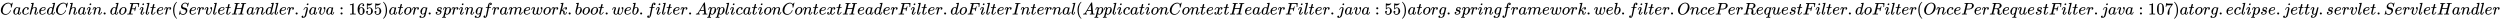 <svg xmlns:xlink="http://www.w3.org/1999/xlink" width="346.313ex" height="2.843ex" style="vertical-align: -0.838ex;" viewBox="0 -863.1 149106.3 1223.9" role="img" focusable="false" xmlns="http://www.w3.org/2000/svg" aria-labelledby="MathJax-SVG-1-Title">
<title id="MathJax-SVG-1-Title">CachedChain.doFilter(ServletHandler.java:1655) at org.springframework.boot.web.filter.ApplicationContextHeaderFilter.doFilterInternal(ApplicationContextHeaderFilter.java:55) at org.springframework.web.filter.OncePerRequestFilter.doFilter(OncePerRequestFilter.java:107) at org.eclipse.jetty.servlet.ServletHandler</title>
<defs aria-hidden="true">
<path stroke-width="1" id="E1-MJMATHI-43" d="M50 252Q50 367 117 473T286 641T490 704Q580 704 633 653Q642 643 648 636T656 626L657 623Q660 623 684 649Q691 655 699 663T715 679T725 690L740 705H746Q760 705 760 698Q760 694 728 561Q692 422 692 421Q690 416 687 415T669 413H653Q647 419 647 422Q647 423 648 429T650 449T651 481Q651 552 619 605T510 659Q484 659 454 652T382 628T299 572T226 479Q194 422 175 346T156 222Q156 108 232 58Q280 24 350 24Q441 24 512 92T606 240Q610 253 612 255T628 257Q648 257 648 248Q648 243 647 239Q618 132 523 55T319 -22Q206 -22 128 53T50 252Z"></path>
<path stroke-width="1" id="E1-MJMATHI-61" d="M33 157Q33 258 109 349T280 441Q331 441 370 392Q386 422 416 422Q429 422 439 414T449 394Q449 381 412 234T374 68Q374 43 381 35T402 26Q411 27 422 35Q443 55 463 131Q469 151 473 152Q475 153 483 153H487Q506 153 506 144Q506 138 501 117T481 63T449 13Q436 0 417 -8Q409 -10 393 -10Q359 -10 336 5T306 36L300 51Q299 52 296 50Q294 48 292 46Q233 -10 172 -10Q117 -10 75 30T33 157ZM351 328Q351 334 346 350T323 385T277 405Q242 405 210 374T160 293Q131 214 119 129Q119 126 119 118T118 106Q118 61 136 44T179 26Q217 26 254 59T298 110Q300 114 325 217T351 328Z"></path>
<path stroke-width="1" id="E1-MJMATHI-63" d="M34 159Q34 268 120 355T306 442Q362 442 394 418T427 355Q427 326 408 306T360 285Q341 285 330 295T319 325T330 359T352 380T366 386H367Q367 388 361 392T340 400T306 404Q276 404 249 390Q228 381 206 359Q162 315 142 235T121 119Q121 73 147 50Q169 26 205 26H209Q321 26 394 111Q403 121 406 121Q410 121 419 112T429 98T420 83T391 55T346 25T282 0T202 -11Q127 -11 81 37T34 159Z"></path>
<path stroke-width="1" id="E1-MJMATHI-68" d="M137 683Q138 683 209 688T282 694Q294 694 294 685Q294 674 258 534Q220 386 220 383Q220 381 227 388Q288 442 357 442Q411 442 444 415T478 336Q478 285 440 178T402 50Q403 36 407 31T422 26Q450 26 474 56T513 138Q516 149 519 151T535 153Q555 153 555 145Q555 144 551 130Q535 71 500 33Q466 -10 419 -10H414Q367 -10 346 17T325 74Q325 90 361 192T398 345Q398 404 354 404H349Q266 404 205 306L198 293L164 158Q132 28 127 16Q114 -11 83 -11Q69 -11 59 -2T48 16Q48 30 121 320L195 616Q195 629 188 632T149 637H128Q122 643 122 645T124 664Q129 683 137 683Z"></path>
<path stroke-width="1" id="E1-MJMATHI-65" d="M39 168Q39 225 58 272T107 350T174 402T244 433T307 442H310Q355 442 388 420T421 355Q421 265 310 237Q261 224 176 223Q139 223 138 221Q138 219 132 186T125 128Q125 81 146 54T209 26T302 45T394 111Q403 121 406 121Q410 121 419 112T429 98T420 82T390 55T344 24T281 -1T205 -11Q126 -11 83 42T39 168ZM373 353Q367 405 305 405Q272 405 244 391T199 357T170 316T154 280T149 261Q149 260 169 260Q282 260 327 284T373 353Z"></path>
<path stroke-width="1" id="E1-MJMATHI-64" d="M366 683Q367 683 438 688T511 694Q523 694 523 686Q523 679 450 384T375 83T374 68Q374 26 402 26Q411 27 422 35Q443 55 463 131Q469 151 473 152Q475 153 483 153H487H491Q506 153 506 145Q506 140 503 129Q490 79 473 48T445 8T417 -8Q409 -10 393 -10Q359 -10 336 5T306 36L300 51Q299 52 296 50Q294 48 292 46Q233 -10 172 -10Q117 -10 75 30T33 157Q33 205 53 255T101 341Q148 398 195 420T280 442Q336 442 364 400Q369 394 369 396Q370 400 396 505T424 616Q424 629 417 632T378 637H357Q351 643 351 645T353 664Q358 683 366 683ZM352 326Q329 405 277 405Q242 405 210 374T160 293Q131 214 119 129Q119 126 119 118T118 106Q118 61 136 44T179 26Q233 26 290 98L298 109L352 326Z"></path>
<path stroke-width="1" id="E1-MJMATHI-69" d="M184 600Q184 624 203 642T247 661Q265 661 277 649T290 619Q290 596 270 577T226 557Q211 557 198 567T184 600ZM21 287Q21 295 30 318T54 369T98 420T158 442Q197 442 223 419T250 357Q250 340 236 301T196 196T154 83Q149 61 149 51Q149 26 166 26Q175 26 185 29T208 43T235 78T260 137Q263 149 265 151T282 153Q302 153 302 143Q302 135 293 112T268 61T223 11T161 -11Q129 -11 102 10T74 74Q74 91 79 106T122 220Q160 321 166 341T173 380Q173 404 156 404H154Q124 404 99 371T61 287Q60 286 59 284T58 281T56 279T53 278T49 278T41 278H27Q21 284 21 287Z"></path>
<path stroke-width="1" id="E1-MJMATHI-6E" d="M21 287Q22 293 24 303T36 341T56 388T89 425T135 442Q171 442 195 424T225 390T231 369Q231 367 232 367L243 378Q304 442 382 442Q436 442 469 415T503 336T465 179T427 52Q427 26 444 26Q450 26 453 27Q482 32 505 65T540 145Q542 153 560 153Q580 153 580 145Q580 144 576 130Q568 101 554 73T508 17T439 -10Q392 -10 371 17T350 73Q350 92 386 193T423 345Q423 404 379 404H374Q288 404 229 303L222 291L189 157Q156 26 151 16Q138 -11 108 -11Q95 -11 87 -5T76 7T74 17Q74 30 112 180T152 343Q153 348 153 366Q153 405 129 405Q91 405 66 305Q60 285 60 284Q58 278 41 278H27Q21 284 21 287Z"></path>
<path stroke-width="1" id="E1-MJMAIN-2E" d="M78 60Q78 84 95 102T138 120Q162 120 180 104T199 61Q199 36 182 18T139 0T96 17T78 60Z"></path>
<path stroke-width="1" id="E1-MJMATHI-6F" d="M201 -11Q126 -11 80 38T34 156Q34 221 64 279T146 380Q222 441 301 441Q333 441 341 440Q354 437 367 433T402 417T438 387T464 338T476 268Q476 161 390 75T201 -11ZM121 120Q121 70 147 48T206 26Q250 26 289 58T351 142Q360 163 374 216T388 308Q388 352 370 375Q346 405 306 405Q243 405 195 347Q158 303 140 230T121 120Z"></path>
<path stroke-width="1" id="E1-MJMATHI-46" d="M48 1Q31 1 31 11Q31 13 34 25Q38 41 42 43T65 46Q92 46 125 49Q139 52 144 61Q146 66 215 342T285 622Q285 629 281 629Q273 632 228 634H197Q191 640 191 642T193 659Q197 676 203 680H742Q749 676 749 669Q749 664 736 557T722 447Q720 440 702 440H690Q683 445 683 453Q683 454 686 477T689 530Q689 560 682 579T663 610T626 626T575 633T503 634H480Q398 633 393 631Q388 629 386 623Q385 622 352 492L320 363H375Q378 363 398 363T426 364T448 367T472 374T489 386Q502 398 511 419T524 457T529 475Q532 480 548 480H560Q567 475 567 470Q567 467 536 339T502 207Q500 200 482 200H470Q463 206 463 212Q463 215 468 234T473 274Q473 303 453 310T364 317H309L277 190Q245 66 245 60Q245 46 334 46H359Q365 40 365 39T363 19Q359 6 353 0H336Q295 2 185 2Q120 2 86 2T48 1Z"></path>
<path stroke-width="1" id="E1-MJMATHI-6C" d="M117 59Q117 26 142 26Q179 26 205 131Q211 151 215 152Q217 153 225 153H229Q238 153 241 153T246 151T248 144Q247 138 245 128T234 90T214 43T183 6T137 -11Q101 -11 70 11T38 85Q38 97 39 102L104 360Q167 615 167 623Q167 626 166 628T162 632T157 634T149 635T141 636T132 637T122 637Q112 637 109 637T101 638T95 641T94 647Q94 649 96 661Q101 680 107 682T179 688Q194 689 213 690T243 693T254 694Q266 694 266 686Q266 675 193 386T118 83Q118 81 118 75T117 65V59Z"></path>
<path stroke-width="1" id="E1-MJMATHI-74" d="M26 385Q19 392 19 395Q19 399 22 411T27 425Q29 430 36 430T87 431H140L159 511Q162 522 166 540T173 566T179 586T187 603T197 615T211 624T229 626Q247 625 254 615T261 596Q261 589 252 549T232 470L222 433Q222 431 272 431H323Q330 424 330 420Q330 398 317 385H210L174 240Q135 80 135 68Q135 26 162 26Q197 26 230 60T283 144Q285 150 288 151T303 153H307Q322 153 322 145Q322 142 319 133Q314 117 301 95T267 48T216 6T155 -11Q125 -11 98 4T59 56Q57 64 57 83V101L92 241Q127 382 128 383Q128 385 77 385H26Z"></path>
<path stroke-width="1" id="E1-MJMATHI-72" d="M21 287Q22 290 23 295T28 317T38 348T53 381T73 411T99 433T132 442Q161 442 183 430T214 408T225 388Q227 382 228 382T236 389Q284 441 347 441H350Q398 441 422 400Q430 381 430 363Q430 333 417 315T391 292T366 288Q346 288 334 299T322 328Q322 376 378 392Q356 405 342 405Q286 405 239 331Q229 315 224 298T190 165Q156 25 151 16Q138 -11 108 -11Q95 -11 87 -5T76 7T74 17Q74 30 114 189T154 366Q154 405 128 405Q107 405 92 377T68 316T57 280Q55 278 41 278H27Q21 284 21 287Z"></path>
<path stroke-width="1" id="E1-MJMAIN-28" d="M94 250Q94 319 104 381T127 488T164 576T202 643T244 695T277 729T302 750H315H319Q333 750 333 741Q333 738 316 720T275 667T226 581T184 443T167 250T184 58T225 -81T274 -167T316 -220T333 -241Q333 -250 318 -250H315H302L274 -226Q180 -141 137 -14T94 250Z"></path>
<path stroke-width="1" id="E1-MJMATHI-53" d="M308 24Q367 24 416 76T466 197Q466 260 414 284Q308 311 278 321T236 341Q176 383 176 462Q176 523 208 573T273 648Q302 673 343 688T407 704H418H425Q521 704 564 640Q565 640 577 653T603 682T623 704Q624 704 627 704T632 705Q645 705 645 698T617 577T585 459T569 456Q549 456 549 465Q549 471 550 475Q550 478 551 494T553 520Q553 554 544 579T526 616T501 641Q465 662 419 662Q362 662 313 616T263 510Q263 480 278 458T319 427Q323 425 389 408T456 390Q490 379 522 342T554 242Q554 216 546 186Q541 164 528 137T492 78T426 18T332 -20Q320 -22 298 -22Q199 -22 144 33L134 44L106 13Q83 -14 78 -18T65 -22Q52 -22 52 -14Q52 -11 110 221Q112 227 130 227H143Q149 221 149 216Q149 214 148 207T144 186T142 153Q144 114 160 87T203 47T255 29T308 24Z"></path>
<path stroke-width="1" id="E1-MJMATHI-76" d="M173 380Q173 405 154 405Q130 405 104 376T61 287Q60 286 59 284T58 281T56 279T53 278T49 278T41 278H27Q21 284 21 287Q21 294 29 316T53 368T97 419T160 441Q202 441 225 417T249 361Q249 344 246 335Q246 329 231 291T200 202T182 113Q182 86 187 69Q200 26 250 26Q287 26 319 60T369 139T398 222T409 277Q409 300 401 317T383 343T365 361T357 383Q357 405 376 424T417 443Q436 443 451 425T467 367Q467 340 455 284T418 159T347 40T241 -11Q177 -11 139 22Q102 54 102 117Q102 148 110 181T151 298Q173 362 173 380Z"></path>
<path stroke-width="1" id="E1-MJMATHI-48" d="M228 637Q194 637 192 641Q191 643 191 649Q191 673 202 682Q204 683 219 683Q260 681 355 681Q389 681 418 681T463 682T483 682Q499 682 499 672Q499 670 497 658Q492 641 487 638H485Q483 638 480 638T473 638T464 637T455 637Q416 636 405 634T387 623Q384 619 355 500Q348 474 340 442T328 395L324 380Q324 378 469 378H614L615 381Q615 384 646 504Q674 619 674 627T617 637Q594 637 587 639T580 648Q580 650 582 660Q586 677 588 679T604 682Q609 682 646 681T740 680Q802 680 835 681T871 682Q888 682 888 672Q888 645 876 638H874Q872 638 869 638T862 638T853 637T844 637Q805 636 794 634T776 623Q773 618 704 340T634 58Q634 51 638 51Q646 48 692 46H723Q729 38 729 37T726 19Q722 6 716 0H701Q664 2 567 2Q533 2 504 2T458 2T437 1Q420 1 420 10Q420 15 423 24Q428 43 433 45Q437 46 448 46H454Q481 46 514 49Q520 50 522 50T528 55T534 64T540 82T547 110T558 153Q565 181 569 198Q602 330 602 331T457 332H312L279 197Q245 63 245 58Q245 51 253 49T303 46H334Q340 38 340 37T337 19Q333 6 327 0H312Q275 2 178 2Q144 2 115 2T69 2T48 1Q31 1 31 10Q31 12 34 24Q39 43 44 45Q48 46 59 46H65Q92 46 125 49Q139 52 144 61Q147 65 216 339T285 628Q285 635 228 637Z"></path>
<path stroke-width="1" id="E1-MJMATHI-6A" d="M297 596Q297 627 318 644T361 661Q378 661 389 651T403 623Q403 595 384 576T340 557Q322 557 310 567T297 596ZM288 376Q288 405 262 405Q240 405 220 393T185 362T161 325T144 293L137 279Q135 278 121 278H107Q101 284 101 286T105 299Q126 348 164 391T252 441Q253 441 260 441T272 442Q296 441 316 432Q341 418 354 401T367 348V332L318 133Q267 -67 264 -75Q246 -125 194 -164T75 -204Q25 -204 7 -183T-12 -137Q-12 -110 7 -91T53 -71Q70 -71 82 -81T95 -112Q95 -148 63 -167Q69 -168 77 -168Q111 -168 139 -140T182 -74L193 -32Q204 11 219 72T251 197T278 308T289 365Q289 372 288 376Z"></path>
<path stroke-width="1" id="E1-MJMAIN-3A" d="M78 370Q78 394 95 412T138 430Q162 430 180 414T199 371Q199 346 182 328T139 310T96 327T78 370ZM78 60Q78 84 95 102T138 120Q162 120 180 104T199 61Q199 36 182 18T139 0T96 17T78 60Z"></path>
<path stroke-width="1" id="E1-MJMAIN-31" d="M213 578L200 573Q186 568 160 563T102 556H83V602H102Q149 604 189 617T245 641T273 663Q275 666 285 666Q294 666 302 660V361L303 61Q310 54 315 52T339 48T401 46H427V0H416Q395 3 257 3Q121 3 100 0H88V46H114Q136 46 152 46T177 47T193 50T201 52T207 57T213 61V578Z"></path>
<path stroke-width="1" id="E1-MJMAIN-36" d="M42 313Q42 476 123 571T303 666Q372 666 402 630T432 550Q432 525 418 510T379 495Q356 495 341 509T326 548Q326 592 373 601Q351 623 311 626Q240 626 194 566Q147 500 147 364L148 360Q153 366 156 373Q197 433 263 433H267Q313 433 348 414Q372 400 396 374T435 317Q456 268 456 210V192Q456 169 451 149Q440 90 387 34T253 -22Q225 -22 199 -14T143 16T92 75T56 172T42 313ZM257 397Q227 397 205 380T171 335T154 278T148 216Q148 133 160 97T198 39Q222 21 251 21Q302 21 329 59Q342 77 347 104T352 209Q352 289 347 316T329 361Q302 397 257 397Z"></path>
<path stroke-width="1" id="E1-MJMAIN-35" d="M164 157Q164 133 148 117T109 101H102Q148 22 224 22Q294 22 326 82Q345 115 345 210Q345 313 318 349Q292 382 260 382H254Q176 382 136 314Q132 307 129 306T114 304Q97 304 95 310Q93 314 93 485V614Q93 664 98 664Q100 666 102 666Q103 666 123 658T178 642T253 634Q324 634 389 662Q397 666 402 666Q410 666 410 648V635Q328 538 205 538Q174 538 149 544L139 546V374Q158 388 169 396T205 412T256 420Q337 420 393 355T449 201Q449 109 385 44T229 -22Q148 -22 99 32T50 154Q50 178 61 192T84 210T107 214Q132 214 148 197T164 157Z"></path>
<path stroke-width="1" id="E1-MJMAIN-29" d="M60 749L64 750Q69 750 74 750H86L114 726Q208 641 251 514T294 250Q294 182 284 119T261 12T224 -76T186 -143T145 -194T113 -227T90 -246Q87 -249 86 -250H74Q66 -250 63 -250T58 -247T55 -238Q56 -237 66 -225Q221 -64 221 250T66 725Q56 737 55 738Q55 746 60 749Z"></path>
<path stroke-width="1" id="E1-MJMATHI-67" d="M311 43Q296 30 267 15T206 0Q143 0 105 45T66 160Q66 265 143 353T314 442Q361 442 401 394L404 398Q406 401 409 404T418 412T431 419T447 422Q461 422 470 413T480 394Q480 379 423 152T363 -80Q345 -134 286 -169T151 -205Q10 -205 10 -137Q10 -111 28 -91T74 -71Q89 -71 102 -80T116 -111Q116 -121 114 -130T107 -144T99 -154T92 -162L90 -164H91Q101 -167 151 -167Q189 -167 211 -155Q234 -144 254 -122T282 -75Q288 -56 298 -13Q311 35 311 43ZM384 328L380 339Q377 350 375 354T369 368T359 382T346 393T328 402T306 405Q262 405 221 352Q191 313 171 233T151 117Q151 38 213 38Q269 38 323 108L331 118L384 328Z"></path>
<path stroke-width="1" id="E1-MJMATHI-73" d="M131 289Q131 321 147 354T203 415T300 442Q362 442 390 415T419 355Q419 323 402 308T364 292Q351 292 340 300T328 326Q328 342 337 354T354 372T367 378Q368 378 368 379Q368 382 361 388T336 399T297 405Q249 405 227 379T204 326Q204 301 223 291T278 274T330 259Q396 230 396 163Q396 135 385 107T352 51T289 7T195 -10Q118 -10 86 19T53 87Q53 126 74 143T118 160Q133 160 146 151T160 120Q160 94 142 76T111 58Q109 57 108 57T107 55Q108 52 115 47T146 34T201 27Q237 27 263 38T301 66T318 97T323 122Q323 150 302 164T254 181T195 196T148 231Q131 256 131 289Z"></path>
<path stroke-width="1" id="E1-MJMATHI-70" d="M23 287Q24 290 25 295T30 317T40 348T55 381T75 411T101 433T134 442Q209 442 230 378L240 387Q302 442 358 442Q423 442 460 395T497 281Q497 173 421 82T249 -10Q227 -10 210 -4Q199 1 187 11T168 28L161 36Q160 35 139 -51T118 -138Q118 -144 126 -145T163 -148H188Q194 -155 194 -157T191 -175Q188 -187 185 -190T172 -194Q170 -194 161 -194T127 -193T65 -192Q-5 -192 -24 -194H-32Q-39 -187 -39 -183Q-37 -156 -26 -148H-6Q28 -147 33 -136Q36 -130 94 103T155 350Q156 355 156 364Q156 405 131 405Q109 405 94 377T71 316T59 280Q57 278 43 278H29Q23 284 23 287ZM178 102Q200 26 252 26Q282 26 310 49T356 107Q374 141 392 215T411 325V331Q411 405 350 405Q339 405 328 402T306 393T286 380T269 365T254 350T243 336T235 326L232 322Q232 321 229 308T218 264T204 212Q178 106 178 102Z"></path>
<path stroke-width="1" id="E1-MJMATHI-66" d="M118 -162Q120 -162 124 -164T135 -167T147 -168Q160 -168 171 -155T187 -126Q197 -99 221 27T267 267T289 382V385H242Q195 385 192 387Q188 390 188 397L195 425Q197 430 203 430T250 431Q298 431 298 432Q298 434 307 482T319 540Q356 705 465 705Q502 703 526 683T550 630Q550 594 529 578T487 561Q443 561 443 603Q443 622 454 636T478 657L487 662Q471 668 457 668Q445 668 434 658T419 630Q412 601 403 552T387 469T380 433Q380 431 435 431Q480 431 487 430T498 424Q499 420 496 407T491 391Q489 386 482 386T428 385H372L349 263Q301 15 282 -47Q255 -132 212 -173Q175 -205 139 -205Q107 -205 81 -186T55 -132Q55 -95 76 -78T118 -61Q162 -61 162 -103Q162 -122 151 -136T127 -157L118 -162Z"></path>
<path stroke-width="1" id="E1-MJMATHI-6D" d="M21 287Q22 293 24 303T36 341T56 388T88 425T132 442T175 435T205 417T221 395T229 376L231 369Q231 367 232 367L243 378Q303 442 384 442Q401 442 415 440T441 433T460 423T475 411T485 398T493 385T497 373T500 364T502 357L510 367Q573 442 659 442Q713 442 746 415T780 336Q780 285 742 178T704 50Q705 36 709 31T724 26Q752 26 776 56T815 138Q818 149 821 151T837 153Q857 153 857 145Q857 144 853 130Q845 101 831 73T785 17T716 -10Q669 -10 648 17T627 73Q627 92 663 193T700 345Q700 404 656 404H651Q565 404 506 303L499 291L466 157Q433 26 428 16Q415 -11 385 -11Q372 -11 364 -4T353 8T350 18Q350 29 384 161L420 307Q423 322 423 345Q423 404 379 404H374Q288 404 229 303L222 291L189 157Q156 26 151 16Q138 -11 108 -11Q95 -11 87 -5T76 7T74 17Q74 30 112 181Q151 335 151 342Q154 357 154 369Q154 405 129 405Q107 405 92 377T69 316T57 280Q55 278 41 278H27Q21 284 21 287Z"></path>
<path stroke-width="1" id="E1-MJMATHI-77" d="M580 385Q580 406 599 424T641 443Q659 443 674 425T690 368Q690 339 671 253Q656 197 644 161T609 80T554 12T482 -11Q438 -11 404 5T355 48Q354 47 352 44Q311 -11 252 -11Q226 -11 202 -5T155 14T118 53T104 116Q104 170 138 262T173 379Q173 380 173 381Q173 390 173 393T169 400T158 404H154Q131 404 112 385T82 344T65 302T57 280Q55 278 41 278H27Q21 284 21 287Q21 293 29 315T52 366T96 418T161 441Q204 441 227 416T250 358Q250 340 217 250T184 111Q184 65 205 46T258 26Q301 26 334 87L339 96V119Q339 122 339 128T340 136T341 143T342 152T345 165T348 182T354 206T362 238T373 281Q402 395 406 404Q419 431 449 431Q468 431 475 421T483 402Q483 389 454 274T422 142Q420 131 420 107V100Q420 85 423 71T442 42T487 26Q558 26 600 148Q609 171 620 213T632 273Q632 306 619 325T593 357T580 385Z"></path>
<path stroke-width="1" id="E1-MJMATHI-6B" d="M121 647Q121 657 125 670T137 683Q138 683 209 688T282 694Q294 694 294 686Q294 679 244 477Q194 279 194 272Q213 282 223 291Q247 309 292 354T362 415Q402 442 438 442Q468 442 485 423T503 369Q503 344 496 327T477 302T456 291T438 288Q418 288 406 299T394 328Q394 353 410 369T442 390L458 393Q446 405 434 405H430Q398 402 367 380T294 316T228 255Q230 254 243 252T267 246T293 238T320 224T342 206T359 180T365 147Q365 130 360 106T354 66Q354 26 381 26Q429 26 459 145Q461 153 479 153H483Q499 153 499 144Q499 139 496 130Q455 -11 378 -11Q333 -11 305 15T277 90Q277 108 280 121T283 145Q283 167 269 183T234 206T200 217T182 220H180Q168 178 159 139T145 81T136 44T129 20T122 7T111 -2Q98 -11 83 -11Q66 -11 57 -1T48 16Q48 26 85 176T158 471L195 616Q196 629 188 632T149 637H144Q134 637 131 637T124 640T121 647Z"></path>
<path stroke-width="1" id="E1-MJMATHI-62" d="M73 647Q73 657 77 670T89 683Q90 683 161 688T234 694Q246 694 246 685T212 542Q204 508 195 472T180 418L176 399Q176 396 182 402Q231 442 283 442Q345 442 383 396T422 280Q422 169 343 79T173 -11Q123 -11 82 27T40 150V159Q40 180 48 217T97 414Q147 611 147 623T109 637Q104 637 101 637H96Q86 637 83 637T76 640T73 647ZM336 325V331Q336 405 275 405Q258 405 240 397T207 376T181 352T163 330L157 322L136 236Q114 150 114 114Q114 66 138 42Q154 26 178 26Q211 26 245 58Q270 81 285 114T318 219Q336 291 336 325Z"></path>
<path stroke-width="1" id="E1-MJMATHI-41" d="M208 74Q208 50 254 46Q272 46 272 35Q272 34 270 22Q267 8 264 4T251 0Q249 0 239 0T205 1T141 2Q70 2 50 0H42Q35 7 35 11Q37 38 48 46H62Q132 49 164 96Q170 102 345 401T523 704Q530 716 547 716H555H572Q578 707 578 706L606 383Q634 60 636 57Q641 46 701 46Q726 46 726 36Q726 34 723 22Q720 7 718 4T704 0Q701 0 690 0T651 1T578 2Q484 2 455 0H443Q437 6 437 9T439 27Q443 40 445 43L449 46H469Q523 49 533 63L521 213H283L249 155Q208 86 208 74ZM516 260Q516 271 504 416T490 562L463 519Q447 492 400 412L310 260L413 259Q516 259 516 260Z"></path>
<path stroke-width="1" id="E1-MJMATHI-78" d="M52 289Q59 331 106 386T222 442Q257 442 286 424T329 379Q371 442 430 442Q467 442 494 420T522 361Q522 332 508 314T481 292T458 288Q439 288 427 299T415 328Q415 374 465 391Q454 404 425 404Q412 404 406 402Q368 386 350 336Q290 115 290 78Q290 50 306 38T341 26Q378 26 414 59T463 140Q466 150 469 151T485 153H489Q504 153 504 145Q504 144 502 134Q486 77 440 33T333 -11Q263 -11 227 52Q186 -10 133 -10H127Q78 -10 57 16T35 71Q35 103 54 123T99 143Q142 143 142 101Q142 81 130 66T107 46T94 41L91 40Q91 39 97 36T113 29T132 26Q168 26 194 71Q203 87 217 139T245 247T261 313Q266 340 266 352Q266 380 251 392T217 404Q177 404 142 372T93 290Q91 281 88 280T72 278H58Q52 284 52 289Z"></path>
<path stroke-width="1" id="E1-MJMATHI-49" d="M43 1Q26 1 26 10Q26 12 29 24Q34 43 39 45Q42 46 54 46H60Q120 46 136 53Q137 53 138 54Q143 56 149 77T198 273Q210 318 216 344Q286 624 286 626Q284 630 284 631Q274 637 213 637H193Q184 643 189 662Q193 677 195 680T209 683H213Q285 681 359 681Q481 681 487 683H497Q504 676 504 672T501 655T494 639Q491 637 471 637Q440 637 407 634Q393 631 388 623Q381 609 337 432Q326 385 315 341Q245 65 245 59Q245 52 255 50T307 46H339Q345 38 345 37T342 19Q338 6 332 0H316Q279 2 179 2Q143 2 113 2T65 2T43 1Z"></path>
<path stroke-width="1" id="E1-MJMATHI-4F" d="M740 435Q740 320 676 213T511 42T304 -22Q207 -22 138 35T51 201Q50 209 50 244Q50 346 98 438T227 601Q351 704 476 704Q514 704 524 703Q621 689 680 617T740 435ZM637 476Q637 565 591 615T476 665Q396 665 322 605Q242 542 200 428T157 216Q157 126 200 73T314 19Q404 19 485 98T608 313Q637 408 637 476Z"></path>
<path stroke-width="1" id="E1-MJMATHI-50" d="M287 628Q287 635 230 637Q206 637 199 638T192 648Q192 649 194 659Q200 679 203 681T397 683Q587 682 600 680Q664 669 707 631T751 530Q751 453 685 389Q616 321 507 303Q500 302 402 301H307L277 182Q247 66 247 59Q247 55 248 54T255 50T272 48T305 46H336Q342 37 342 35Q342 19 335 5Q330 0 319 0Q316 0 282 1T182 2Q120 2 87 2T51 1Q33 1 33 11Q33 13 36 25Q40 41 44 43T67 46Q94 46 127 49Q141 52 146 61Q149 65 218 339T287 628ZM645 554Q645 567 643 575T634 597T609 619T560 635Q553 636 480 637Q463 637 445 637T416 636T404 636Q391 635 386 627Q384 621 367 550T332 412T314 344Q314 342 395 342H407H430Q542 342 590 392Q617 419 631 471T645 554Z"></path>
<path stroke-width="1" id="E1-MJMATHI-52" d="M230 637Q203 637 198 638T193 649Q193 676 204 682Q206 683 378 683Q550 682 564 680Q620 672 658 652T712 606T733 563T739 529Q739 484 710 445T643 385T576 351T538 338L545 333Q612 295 612 223Q612 212 607 162T602 80V71Q602 53 603 43T614 25T640 16Q668 16 686 38T712 85Q717 99 720 102T735 105Q755 105 755 93Q755 75 731 36Q693 -21 641 -21H632Q571 -21 531 4T487 82Q487 109 502 166T517 239Q517 290 474 313Q459 320 449 321T378 323H309L277 193Q244 61 244 59Q244 55 245 54T252 50T269 48T302 46H333Q339 38 339 37T336 19Q332 6 326 0H311Q275 2 180 2Q146 2 117 2T71 2T50 1Q33 1 33 10Q33 12 36 24Q41 43 46 45Q50 46 61 46H67Q94 46 127 49Q141 52 146 61Q149 65 218 339T287 628Q287 635 230 637ZM630 554Q630 586 609 608T523 636Q521 636 500 636T462 637H440Q393 637 386 627Q385 624 352 494T319 361Q319 360 388 360Q466 361 492 367Q556 377 592 426Q608 449 619 486T630 554Z"></path>
<path stroke-width="1" id="E1-MJMATHI-71" d="M33 157Q33 258 109 349T280 441Q340 441 372 389Q373 390 377 395T388 406T404 418Q438 442 450 442Q454 442 457 439T460 434Q460 425 391 149Q320 -135 320 -139Q320 -147 365 -148H390Q396 -156 396 -157T393 -175Q389 -188 383 -194H370Q339 -192 262 -192Q234 -192 211 -192T174 -192T157 -193Q143 -193 143 -185Q143 -182 145 -170Q149 -154 152 -151T172 -148Q220 -148 230 -141Q238 -136 258 -53T279 32Q279 33 272 29Q224 -10 172 -10Q117 -10 75 30T33 157ZM352 326Q329 405 277 405Q242 405 210 374T160 293Q131 214 119 129Q119 126 119 118T118 106Q118 61 136 44T179 26Q233 26 290 98L298 109L352 326Z"></path>
<path stroke-width="1" id="E1-MJMATHI-75" d="M21 287Q21 295 30 318T55 370T99 420T158 442Q204 442 227 417T250 358Q250 340 216 246T182 105Q182 62 196 45T238 27T291 44T328 78L339 95Q341 99 377 247Q407 367 413 387T427 416Q444 431 463 431Q480 431 488 421T496 402L420 84Q419 79 419 68Q419 43 426 35T447 26Q469 29 482 57T512 145Q514 153 532 153Q551 153 551 144Q550 139 549 130T540 98T523 55T498 17T462 -8Q454 -10 438 -10Q372 -10 347 46Q345 45 336 36T318 21T296 6T267 -6T233 -11Q189 -11 155 7Q103 38 103 113Q103 170 138 262T173 379Q173 380 173 381Q173 390 173 393T169 400T158 404H154Q131 404 112 385T82 344T65 302T57 280Q55 278 41 278H27Q21 284 21 287Z"></path>
<path stroke-width="1" id="E1-MJMAIN-30" d="M96 585Q152 666 249 666Q297 666 345 640T423 548Q460 465 460 320Q460 165 417 83Q397 41 362 16T301 -15T250 -22Q224 -22 198 -16T137 16T82 83Q39 165 39 320Q39 494 96 585ZM321 597Q291 629 250 629Q208 629 178 597Q153 571 145 525T137 333Q137 175 145 125T181 46Q209 16 250 16Q290 16 318 46Q347 76 354 130T362 333Q362 478 354 524T321 597Z"></path>
<path stroke-width="1" id="E1-MJMAIN-37" d="M55 458Q56 460 72 567L88 674Q88 676 108 676H128V672Q128 662 143 655T195 646T364 644H485V605L417 512Q408 500 387 472T360 435T339 403T319 367T305 330T292 284T284 230T278 162T275 80Q275 66 275 52T274 28V19Q270 2 255 -10T221 -22Q210 -22 200 -19T179 0T168 40Q168 198 265 368Q285 400 349 489L395 552H302Q128 552 119 546Q113 543 108 522T98 479L95 458V455H55V458Z"></path>
<path stroke-width="1" id="E1-MJMATHI-79" d="M21 287Q21 301 36 335T84 406T158 442Q199 442 224 419T250 355Q248 336 247 334Q247 331 231 288T198 191T182 105Q182 62 196 45T238 27Q261 27 281 38T312 61T339 94Q339 95 344 114T358 173T377 247Q415 397 419 404Q432 431 462 431Q475 431 483 424T494 412T496 403Q496 390 447 193T391 -23Q363 -106 294 -155T156 -205Q111 -205 77 -183T43 -117Q43 -95 50 -80T69 -58T89 -48T106 -45Q150 -45 150 -87Q150 -107 138 -122T115 -142T102 -147L99 -148Q101 -153 118 -160T152 -167H160Q177 -167 186 -165Q219 -156 247 -127T290 -65T313 -9T321 21L315 17Q309 13 296 6T270 -6Q250 -11 231 -11Q185 -11 150 11T104 82Q103 89 103 113Q103 170 138 262T173 379Q173 380 173 381Q173 390 173 393T169 400T158 404H154Q131 404 112 385T82 344T65 302T57 280Q55 278 41 278H27Q21 284 21 287Z"></path>
</defs>
<g stroke="currentColor" fill="currentColor" stroke-width="0" transform="matrix(1 0 0 -1 0 0)" aria-hidden="true">
 <use xlink:href="#E1-MJMATHI-43" x="0" y="0"></use>
 <use xlink:href="#E1-MJMATHI-61" x="760" y="0"></use>
 <use xlink:href="#E1-MJMATHI-63" x="1290" y="0"></use>
 <use xlink:href="#E1-MJMATHI-68" x="1723" y="0"></use>
 <use xlink:href="#E1-MJMATHI-65" x="2300" y="0"></use>
 <use xlink:href="#E1-MJMATHI-64" x="2766" y="0"></use>
 <use xlink:href="#E1-MJMATHI-43" x="3290" y="0"></use>
 <use xlink:href="#E1-MJMATHI-68" x="4050" y="0"></use>
 <use xlink:href="#E1-MJMATHI-61" x="4627" y="0"></use>
 <use xlink:href="#E1-MJMATHI-69" x="5156" y="0"></use>
 <use xlink:href="#E1-MJMATHI-6E" x="5502" y="0"></use>
 <use xlink:href="#E1-MJMAIN-2E" x="6102" y="0"></use>
 <use xlink:href="#E1-MJMATHI-64" x="6547" y="0"></use>
 <use xlink:href="#E1-MJMATHI-6F" x="7071" y="0"></use>
 <use xlink:href="#E1-MJMATHI-46" x="7556" y="0"></use>
 <use xlink:href="#E1-MJMATHI-69" x="8306" y="0"></use>
 <use xlink:href="#E1-MJMATHI-6C" x="8651" y="0"></use>
 <use xlink:href="#E1-MJMATHI-74" x="8950" y="0"></use>
 <use xlink:href="#E1-MJMATHI-65" x="9311" y="0"></use>
 <use xlink:href="#E1-MJMATHI-72" x="9778" y="0"></use>
 <use xlink:href="#E1-MJMAIN-28" x="10229" y="0"></use>
 <use xlink:href="#E1-MJMATHI-53" x="10619" y="0"></use>
 <use xlink:href="#E1-MJMATHI-65" x="11264" y="0"></use>
 <use xlink:href="#E1-MJMATHI-72" x="11731" y="0"></use>
 <use xlink:href="#E1-MJMATHI-76" x="12182" y="0"></use>
 <use xlink:href="#E1-MJMATHI-6C" x="12668" y="0"></use>
 <use xlink:href="#E1-MJMATHI-65" x="12966" y="0"></use>
 <use xlink:href="#E1-MJMATHI-74" x="13433" y="0"></use>
 <use xlink:href="#E1-MJMATHI-48" x="13794" y="0"></use>
 <use xlink:href="#E1-MJMATHI-61" x="14683" y="0"></use>
 <use xlink:href="#E1-MJMATHI-6E" x="15212" y="0"></use>
 <use xlink:href="#E1-MJMATHI-64" x="15813" y="0"></use>
 <use xlink:href="#E1-MJMATHI-6C" x="16336" y="0"></use>
 <use xlink:href="#E1-MJMATHI-65" x="16635" y="0"></use>
 <use xlink:href="#E1-MJMATHI-72" x="17101" y="0"></use>
 <use xlink:href="#E1-MJMAIN-2E" x="17553" y="0"></use>
 <use xlink:href="#E1-MJMATHI-6A" x="17998" y="0"></use>
 <use xlink:href="#E1-MJMATHI-61" x="18410" y="0"></use>
 <use xlink:href="#E1-MJMATHI-76" x="18940" y="0"></use>
 <use xlink:href="#E1-MJMATHI-61" x="19425" y="0"></use>
 <use xlink:href="#E1-MJMAIN-3A" x="20233" y="0"></use>
<g transform="translate(20789,0)">
 <use xlink:href="#E1-MJMAIN-31"></use>
 <use xlink:href="#E1-MJMAIN-36" x="500" y="0"></use>
 <use xlink:href="#E1-MJMAIN-35" x="1001" y="0"></use>
 <use xlink:href="#E1-MJMAIN-35" x="1501" y="0"></use>
</g>
 <use xlink:href="#E1-MJMAIN-29" x="22791" y="0"></use>
 <use xlink:href="#E1-MJMATHI-61" x="23180" y="0"></use>
 <use xlink:href="#E1-MJMATHI-74" x="23710" y="0"></use>
 <use xlink:href="#E1-MJMATHI-6F" x="24071" y="0"></use>
 <use xlink:href="#E1-MJMATHI-72" x="24557" y="0"></use>
 <use xlink:href="#E1-MJMATHI-67" x="25008" y="0"></use>
 <use xlink:href="#E1-MJMAIN-2E" x="25489" y="0"></use>
 <use xlink:href="#E1-MJMATHI-73" x="25934" y="0"></use>
 <use xlink:href="#E1-MJMATHI-70" x="26404" y="0"></use>
 <use xlink:href="#E1-MJMATHI-72" x="26907" y="0"></use>
 <use xlink:href="#E1-MJMATHI-69" x="27359" y="0"></use>
 <use xlink:href="#E1-MJMATHI-6E" x="27704" y="0"></use>
 <use xlink:href="#E1-MJMATHI-67" x="28305" y="0"></use>
 <use xlink:href="#E1-MJMATHI-66" x="28785" y="0"></use>
 <use xlink:href="#E1-MJMATHI-72" x="29336" y="0"></use>
 <use xlink:href="#E1-MJMATHI-61" x="29787" y="0"></use>
 <use xlink:href="#E1-MJMATHI-6D" x="30317" y="0"></use>
 <use xlink:href="#E1-MJMATHI-65" x="31195" y="0"></use>
 <use xlink:href="#E1-MJMATHI-77" x="31662" y="0"></use>
 <use xlink:href="#E1-MJMATHI-6F" x="32378" y="0"></use>
 <use xlink:href="#E1-MJMATHI-72" x="32864" y="0"></use>
 <use xlink:href="#E1-MJMATHI-6B" x="33315" y="0"></use>
 <use xlink:href="#E1-MJMAIN-2E" x="33837" y="0"></use>
 <use xlink:href="#E1-MJMATHI-62" x="34282" y="0"></use>
 <use xlink:href="#E1-MJMATHI-6F" x="34711" y="0"></use>
 <use xlink:href="#E1-MJMATHI-6F" x="35197" y="0"></use>
 <use xlink:href="#E1-MJMATHI-74" x="35682" y="0"></use>
 <use xlink:href="#E1-MJMAIN-2E" x="36044" y="0"></use>
 <use xlink:href="#E1-MJMATHI-77" x="36489" y="0"></use>
 <use xlink:href="#E1-MJMATHI-65" x="37205" y="0"></use>
 <use xlink:href="#E1-MJMATHI-62" x="37672" y="0"></use>
 <use xlink:href="#E1-MJMAIN-2E" x="38101" y="0"></use>
 <use xlink:href="#E1-MJMATHI-66" x="38547" y="0"></use>
 <use xlink:href="#E1-MJMATHI-69" x="39097" y="0"></use>
 <use xlink:href="#E1-MJMATHI-6C" x="39443" y="0"></use>
 <use xlink:href="#E1-MJMATHI-74" x="39741" y="0"></use>
 <use xlink:href="#E1-MJMATHI-65" x="40103" y="0"></use>
 <use xlink:href="#E1-MJMATHI-72" x="40569" y="0"></use>
 <use xlink:href="#E1-MJMAIN-2E" x="41021" y="0"></use>
 <use xlink:href="#E1-MJMATHI-41" x="41466" y="0"></use>
 <use xlink:href="#E1-MJMATHI-70" x="42216" y="0"></use>
 <use xlink:href="#E1-MJMATHI-70" x="42720" y="0"></use>
 <use xlink:href="#E1-MJMATHI-6C" x="43223" y="0"></use>
 <use xlink:href="#E1-MJMATHI-69" x="43522" y="0"></use>
 <use xlink:href="#E1-MJMATHI-63" x="43867" y="0"></use>
 <use xlink:href="#E1-MJMATHI-61" x="44301" y="0"></use>
 <use xlink:href="#E1-MJMATHI-74" x="44830" y="0"></use>
 <use xlink:href="#E1-MJMATHI-69" x="45192" y="0"></use>
 <use xlink:href="#E1-MJMATHI-6F" x="45537" y="0"></use>
 <use xlink:href="#E1-MJMATHI-6E" x="46023" y="0"></use>
 <use xlink:href="#E1-MJMATHI-43" x="46623" y="0"></use>
 <use xlink:href="#E1-MJMATHI-6F" x="47384" y="0"></use>
 <use xlink:href="#E1-MJMATHI-6E" x="47869" y="0"></use>
 <use xlink:href="#E1-MJMATHI-74" x="48470" y="0"></use>
 <use xlink:href="#E1-MJMATHI-65" x="48831" y="0"></use>
 <use xlink:href="#E1-MJMATHI-78" x="49298" y="0"></use>
 <use xlink:href="#E1-MJMATHI-74" x="49870" y="0"></use>
 <use xlink:href="#E1-MJMATHI-48" x="50232" y="0"></use>
 <use xlink:href="#E1-MJMATHI-65" x="51120" y="0"></use>
 <use xlink:href="#E1-MJMATHI-61" x="51587" y="0"></use>
 <use xlink:href="#E1-MJMATHI-64" x="52116" y="0"></use>
 <use xlink:href="#E1-MJMATHI-65" x="52640" y="0"></use>
 <use xlink:href="#E1-MJMATHI-72" x="53106" y="0"></use>
 <use xlink:href="#E1-MJMATHI-46" x="53558" y="0"></use>
 <use xlink:href="#E1-MJMATHI-69" x="54307" y="0"></use>
 <use xlink:href="#E1-MJMATHI-6C" x="54653" y="0"></use>
 <use xlink:href="#E1-MJMATHI-74" x="54951" y="0"></use>
 <use xlink:href="#E1-MJMATHI-65" x="55313" y="0"></use>
 <use xlink:href="#E1-MJMATHI-72" x="55779" y="0"></use>
 <use xlink:href="#E1-MJMAIN-2E" x="56231" y="0"></use>
 <use xlink:href="#E1-MJMATHI-64" x="56676" y="0"></use>
 <use xlink:href="#E1-MJMATHI-6F" x="57199" y="0"></use>
 <use xlink:href="#E1-MJMATHI-46" x="57685" y="0"></use>
 <use xlink:href="#E1-MJMATHI-69" x="58434" y="0"></use>
 <use xlink:href="#E1-MJMATHI-6C" x="58780" y="0"></use>
 <use xlink:href="#E1-MJMATHI-74" x="59078" y="0"></use>
 <use xlink:href="#E1-MJMATHI-65" x="59440" y="0"></use>
 <use xlink:href="#E1-MJMATHI-72" x="59906" y="0"></use>
 <use xlink:href="#E1-MJMATHI-49" x="60358" y="0"></use>
 <use xlink:href="#E1-MJMATHI-6E" x="60862" y="0"></use>
 <use xlink:href="#E1-MJMATHI-74" x="61463" y="0"></use>
 <use xlink:href="#E1-MJMATHI-65" x="61824" y="0"></use>
 <use xlink:href="#E1-MJMATHI-72" x="62291" y="0"></use>
 <use xlink:href="#E1-MJMATHI-6E" x="62742" y="0"></use>
 <use xlink:href="#E1-MJMATHI-61" x="63343" y="0"></use>
 <use xlink:href="#E1-MJMATHI-6C" x="63872" y="0"></use>
 <use xlink:href="#E1-MJMAIN-28" x="64171" y="0"></use>
 <use xlink:href="#E1-MJMATHI-41" x="64560" y="0"></use>
 <use xlink:href="#E1-MJMATHI-70" x="65311" y="0"></use>
 <use xlink:href="#E1-MJMATHI-70" x="65814" y="0"></use>
 <use xlink:href="#E1-MJMATHI-6C" x="66318" y="0"></use>
 <use xlink:href="#E1-MJMATHI-69" x="66616" y="0"></use>
 <use xlink:href="#E1-MJMATHI-63" x="66962" y="0"></use>
 <use xlink:href="#E1-MJMATHI-61" x="67395" y="0"></use>
 <use xlink:href="#E1-MJMATHI-74" x="67925" y="0"></use>
 <use xlink:href="#E1-MJMATHI-69" x="68286" y="0"></use>
 <use xlink:href="#E1-MJMATHI-6F" x="68632" y="0"></use>
 <use xlink:href="#E1-MJMATHI-6E" x="69117" y="0"></use>
 <use xlink:href="#E1-MJMATHI-43" x="69718" y="0"></use>
 <use xlink:href="#E1-MJMATHI-6F" x="70478" y="0"></use>
 <use xlink:href="#E1-MJMATHI-6E" x="70964" y="0"></use>
 <use xlink:href="#E1-MJMATHI-74" x="71564" y="0"></use>
 <use xlink:href="#E1-MJMATHI-65" x="71926" y="0"></use>
 <use xlink:href="#E1-MJMATHI-78" x="72392" y="0"></use>
 <use xlink:href="#E1-MJMATHI-74" x="72965" y="0"></use>
 <use xlink:href="#E1-MJMATHI-48" x="73326" y="0"></use>
 <use xlink:href="#E1-MJMATHI-65" x="74215" y="0"></use>
 <use xlink:href="#E1-MJMATHI-61" x="74681" y="0"></use>
 <use xlink:href="#E1-MJMATHI-64" x="75211" y="0"></use>
 <use xlink:href="#E1-MJMATHI-65" x="75734" y="0"></use>
 <use xlink:href="#E1-MJMATHI-72" x="76201" y="0"></use>
 <use xlink:href="#E1-MJMATHI-46" x="76652" y="0"></use>
 <use xlink:href="#E1-MJMATHI-69" x="77402" y="0"></use>
 <use xlink:href="#E1-MJMATHI-6C" x="77747" y="0"></use>
 <use xlink:href="#E1-MJMATHI-74" x="78046" y="0"></use>
 <use xlink:href="#E1-MJMATHI-65" x="78407" y="0"></use>
 <use xlink:href="#E1-MJMATHI-72" x="78874" y="0"></use>
 <use xlink:href="#E1-MJMAIN-2E" x="79325" y="0"></use>
 <use xlink:href="#E1-MJMATHI-6A" x="79771" y="0"></use>
 <use xlink:href="#E1-MJMATHI-61" x="80183" y="0"></use>
 <use xlink:href="#E1-MJMATHI-76" x="80713" y="0"></use>
 <use xlink:href="#E1-MJMATHI-61" x="81198" y="0"></use>
 <use xlink:href="#E1-MJMAIN-3A" x="82005" y="0"></use>
<g transform="translate(82562,0)">
 <use xlink:href="#E1-MJMAIN-35"></use>
 <use xlink:href="#E1-MJMAIN-35" x="500" y="0"></use>
</g>
 <use xlink:href="#E1-MJMAIN-29" x="83563" y="0"></use>
 <use xlink:href="#E1-MJMATHI-61" x="83952" y="0"></use>
 <use xlink:href="#E1-MJMATHI-74" x="84482" y="0"></use>
 <use xlink:href="#E1-MJMATHI-6F" x="84843" y="0"></use>
 <use xlink:href="#E1-MJMATHI-72" x="85329" y="0"></use>
 <use xlink:href="#E1-MJMATHI-67" x="85780" y="0"></use>
 <use xlink:href="#E1-MJMAIN-2E" x="86261" y="0"></use>
 <use xlink:href="#E1-MJMATHI-73" x="86706" y="0"></use>
 <use xlink:href="#E1-MJMATHI-70" x="87175" y="0"></use>
 <use xlink:href="#E1-MJMATHI-72" x="87679" y="0"></use>
 <use xlink:href="#E1-MJMATHI-69" x="88130" y="0"></use>
 <use xlink:href="#E1-MJMATHI-6E" x="88476" y="0"></use>
 <use xlink:href="#E1-MJMATHI-67" x="89076" y="0"></use>
 <use xlink:href="#E1-MJMATHI-66" x="89557" y="0"></use>
 <use xlink:href="#E1-MJMATHI-72" x="90107" y="0"></use>
 <use xlink:href="#E1-MJMATHI-61" x="90559" y="0"></use>
 <use xlink:href="#E1-MJMATHI-6D" x="91088" y="0"></use>
 <use xlink:href="#E1-MJMATHI-65" x="91967" y="0"></use>
 <use xlink:href="#E1-MJMATHI-77" x="92433" y="0"></use>
 <use xlink:href="#E1-MJMATHI-6F" x="93150" y="0"></use>
 <use xlink:href="#E1-MJMATHI-72" x="93635" y="0"></use>
 <use xlink:href="#E1-MJMATHI-6B" x="94087" y="0"></use>
 <use xlink:href="#E1-MJMAIN-2E" x="94608" y="0"></use>
 <use xlink:href="#E1-MJMATHI-77" x="95053" y="0"></use>
 <use xlink:href="#E1-MJMATHI-65" x="95770" y="0"></use>
 <use xlink:href="#E1-MJMATHI-62" x="96236" y="0"></use>
 <use xlink:href="#E1-MJMAIN-2E" x="96666" y="0"></use>
 <use xlink:href="#E1-MJMATHI-66" x="97111" y="0"></use>
 <use xlink:href="#E1-MJMATHI-69" x="97662" y="0"></use>
 <use xlink:href="#E1-MJMATHI-6C" x="98007" y="0"></use>
 <use xlink:href="#E1-MJMATHI-74" x="98306" y="0"></use>
 <use xlink:href="#E1-MJMATHI-65" x="98667" y="0"></use>
 <use xlink:href="#E1-MJMATHI-72" x="99134" y="0"></use>
 <use xlink:href="#E1-MJMAIN-2E" x="99585" y="0"></use>
 <use xlink:href="#E1-MJMATHI-4F" x="100030" y="0"></use>
 <use xlink:href="#E1-MJMATHI-6E" x="100794" y="0"></use>
 <use xlink:href="#E1-MJMATHI-63" x="101394" y="0"></use>
 <use xlink:href="#E1-MJMATHI-65" x="101828" y="0"></use>
 <use xlink:href="#E1-MJMATHI-50" x="102294" y="0"></use>
 <use xlink:href="#E1-MJMATHI-65" x="103046" y="0"></use>
 <use xlink:href="#E1-MJMATHI-72" x="103512" y="0"></use>
 <use xlink:href="#E1-MJMATHI-52" x="103964" y="0"></use>
 <use xlink:href="#E1-MJMATHI-65" x="104723" y="0"></use>
 <use xlink:href="#E1-MJMATHI-71" x="105190" y="0"></use>
 <use xlink:href="#E1-MJMATHI-75" x="105650" y="0"></use>
 <use xlink:href="#E1-MJMATHI-65" x="106223" y="0"></use>
 <use xlink:href="#E1-MJMATHI-73" x="106689" y="0"></use>
 <use xlink:href="#E1-MJMATHI-74" x="107159" y="0"></use>
 <use xlink:href="#E1-MJMATHI-46" x="107520" y="0"></use>
 <use xlink:href="#E1-MJMATHI-69" x="108270" y="0"></use>
 <use xlink:href="#E1-MJMATHI-6C" x="108615" y="0"></use>
 <use xlink:href="#E1-MJMATHI-74" x="108914" y="0"></use>
 <use xlink:href="#E1-MJMATHI-65" x="109275" y="0"></use>
 <use xlink:href="#E1-MJMATHI-72" x="109742" y="0"></use>
 <use xlink:href="#E1-MJMAIN-2E" x="110193" y="0"></use>
 <use xlink:href="#E1-MJMATHI-64" x="110638" y="0"></use>
 <use xlink:href="#E1-MJMATHI-6F" x="111162" y="0"></use>
 <use xlink:href="#E1-MJMATHI-46" x="111647" y="0"></use>
 <use xlink:href="#E1-MJMATHI-69" x="112397" y="0"></use>
 <use xlink:href="#E1-MJMATHI-6C" x="112742" y="0"></use>
 <use xlink:href="#E1-MJMATHI-74" x="113041" y="0"></use>
 <use xlink:href="#E1-MJMATHI-65" x="113402" y="0"></use>
 <use xlink:href="#E1-MJMATHI-72" x="113869" y="0"></use>
 <use xlink:href="#E1-MJMAIN-28" x="114320" y="0"></use>
 <use xlink:href="#E1-MJMATHI-4F" x="114710" y="0"></use>
 <use xlink:href="#E1-MJMATHI-6E" x="115473" y="0"></use>
 <use xlink:href="#E1-MJMATHI-63" x="116074" y="0"></use>
 <use xlink:href="#E1-MJMATHI-65" x="116507" y="0"></use>
 <use xlink:href="#E1-MJMATHI-50" x="116974" y="0"></use>
 <use xlink:href="#E1-MJMATHI-65" x="117725" y="0"></use>
 <use xlink:href="#E1-MJMATHI-72" x="118192" y="0"></use>
 <use xlink:href="#E1-MJMATHI-52" x="118643" y="0"></use>
 <use xlink:href="#E1-MJMATHI-65" x="119403" y="0"></use>
 <use xlink:href="#E1-MJMATHI-71" x="119869" y="0"></use>
 <use xlink:href="#E1-MJMATHI-75" x="120330" y="0"></use>
 <use xlink:href="#E1-MJMATHI-65" x="120902" y="0"></use>
 <use xlink:href="#E1-MJMATHI-73" x="121369" y="0"></use>
 <use xlink:href="#E1-MJMATHI-74" x="121838" y="0"></use>
 <use xlink:href="#E1-MJMATHI-46" x="122200" y="0"></use>
 <use xlink:href="#E1-MJMATHI-69" x="122949" y="0"></use>
 <use xlink:href="#E1-MJMATHI-6C" x="123295" y="0"></use>
 <use xlink:href="#E1-MJMATHI-74" x="123593" y="0"></use>
 <use xlink:href="#E1-MJMATHI-65" x="123955" y="0"></use>
 <use xlink:href="#E1-MJMATHI-72" x="124421" y="0"></use>
 <use xlink:href="#E1-MJMAIN-2E" x="124873" y="0"></use>
 <use xlink:href="#E1-MJMATHI-6A" x="125318" y="0"></use>
 <use xlink:href="#E1-MJMATHI-61" x="125731" y="0"></use>
 <use xlink:href="#E1-MJMATHI-76" x="126260" y="0"></use>
 <use xlink:href="#E1-MJMATHI-61" x="126746" y="0"></use>
 <use xlink:href="#E1-MJMAIN-3A" x="127553" y="0"></use>
<g transform="translate(128109,0)">
 <use xlink:href="#E1-MJMAIN-31"></use>
 <use xlink:href="#E1-MJMAIN-30" x="500" y="0"></use>
 <use xlink:href="#E1-MJMAIN-37" x="1001" y="0"></use>
</g>
 <use xlink:href="#E1-MJMAIN-29" x="129611" y="0"></use>
 <use xlink:href="#E1-MJMATHI-61" x="130000" y="0"></use>
 <use xlink:href="#E1-MJMATHI-74" x="130530" y="0"></use>
 <use xlink:href="#E1-MJMATHI-6F" x="130891" y="0"></use>
 <use xlink:href="#E1-MJMATHI-72" x="131377" y="0"></use>
 <use xlink:href="#E1-MJMATHI-67" x="131828" y="0"></use>
 <use xlink:href="#E1-MJMAIN-2E" x="132309" y="0"></use>
 <use xlink:href="#E1-MJMATHI-65" x="132754" y="0"></use>
 <use xlink:href="#E1-MJMATHI-63" x="133220" y="0"></use>
 <use xlink:href="#E1-MJMATHI-6C" x="133654" y="0"></use>
 <use xlink:href="#E1-MJMATHI-69" x="133952" y="0"></use>
 <use xlink:href="#E1-MJMATHI-70" x="134298" y="0"></use>
 <use xlink:href="#E1-MJMATHI-73" x="134801" y="0"></use>
 <use xlink:href="#E1-MJMATHI-65" x="135271" y="0"></use>
 <use xlink:href="#E1-MJMAIN-2E" x="135737" y="0"></use>
 <use xlink:href="#E1-MJMATHI-6A" x="136183" y="0"></use>
 <use xlink:href="#E1-MJMATHI-65" x="136595" y="0"></use>
 <use xlink:href="#E1-MJMATHI-74" x="137062" y="0"></use>
 <use xlink:href="#E1-MJMATHI-74" x="137423" y="0"></use>
 <use xlink:href="#E1-MJMATHI-79" x="137785" y="0"></use>
 <use xlink:href="#E1-MJMAIN-2E" x="138282" y="0"></use>
 <use xlink:href="#E1-MJMATHI-73" x="138727" y="0"></use>
 <use xlink:href="#E1-MJMATHI-65" x="139197" y="0"></use>
 <use xlink:href="#E1-MJMATHI-72" x="139663" y="0"></use>
 <use xlink:href="#E1-MJMATHI-76" x="140115" y="0"></use>
 <use xlink:href="#E1-MJMATHI-6C" x="140600" y="0"></use>
 <use xlink:href="#E1-MJMATHI-65" x="140899" y="0"></use>
 <use xlink:href="#E1-MJMATHI-74" x="141365" y="0"></use>
 <use xlink:href="#E1-MJMAIN-2E" x="141727" y="0"></use>
 <use xlink:href="#E1-MJMATHI-53" x="142172" y="0"></use>
 <use xlink:href="#E1-MJMATHI-65" x="142817" y="0"></use>
 <use xlink:href="#E1-MJMATHI-72" x="143284" y="0"></use>
 <use xlink:href="#E1-MJMATHI-76" x="143735" y="0"></use>
 <use xlink:href="#E1-MJMATHI-6C" x="144221" y="0"></use>
 <use xlink:href="#E1-MJMATHI-65" x="144519" y="0"></use>
 <use xlink:href="#E1-MJMATHI-74" x="144986" y="0"></use>
 <use xlink:href="#E1-MJMATHI-48" x="145347" y="0"></use>
 <use xlink:href="#E1-MJMATHI-61" x="146236" y="0"></use>
 <use xlink:href="#E1-MJMATHI-6E" x="146765" y="0"></use>
 <use xlink:href="#E1-MJMATHI-64" x="147366" y="0"></use>
 <use xlink:href="#E1-MJMATHI-6C" x="147889" y="0"></use>
 <use xlink:href="#E1-MJMATHI-65" x="148188" y="0"></use>
 <use xlink:href="#E1-MJMATHI-72" x="148654" y="0"></use>
</g>
</svg>